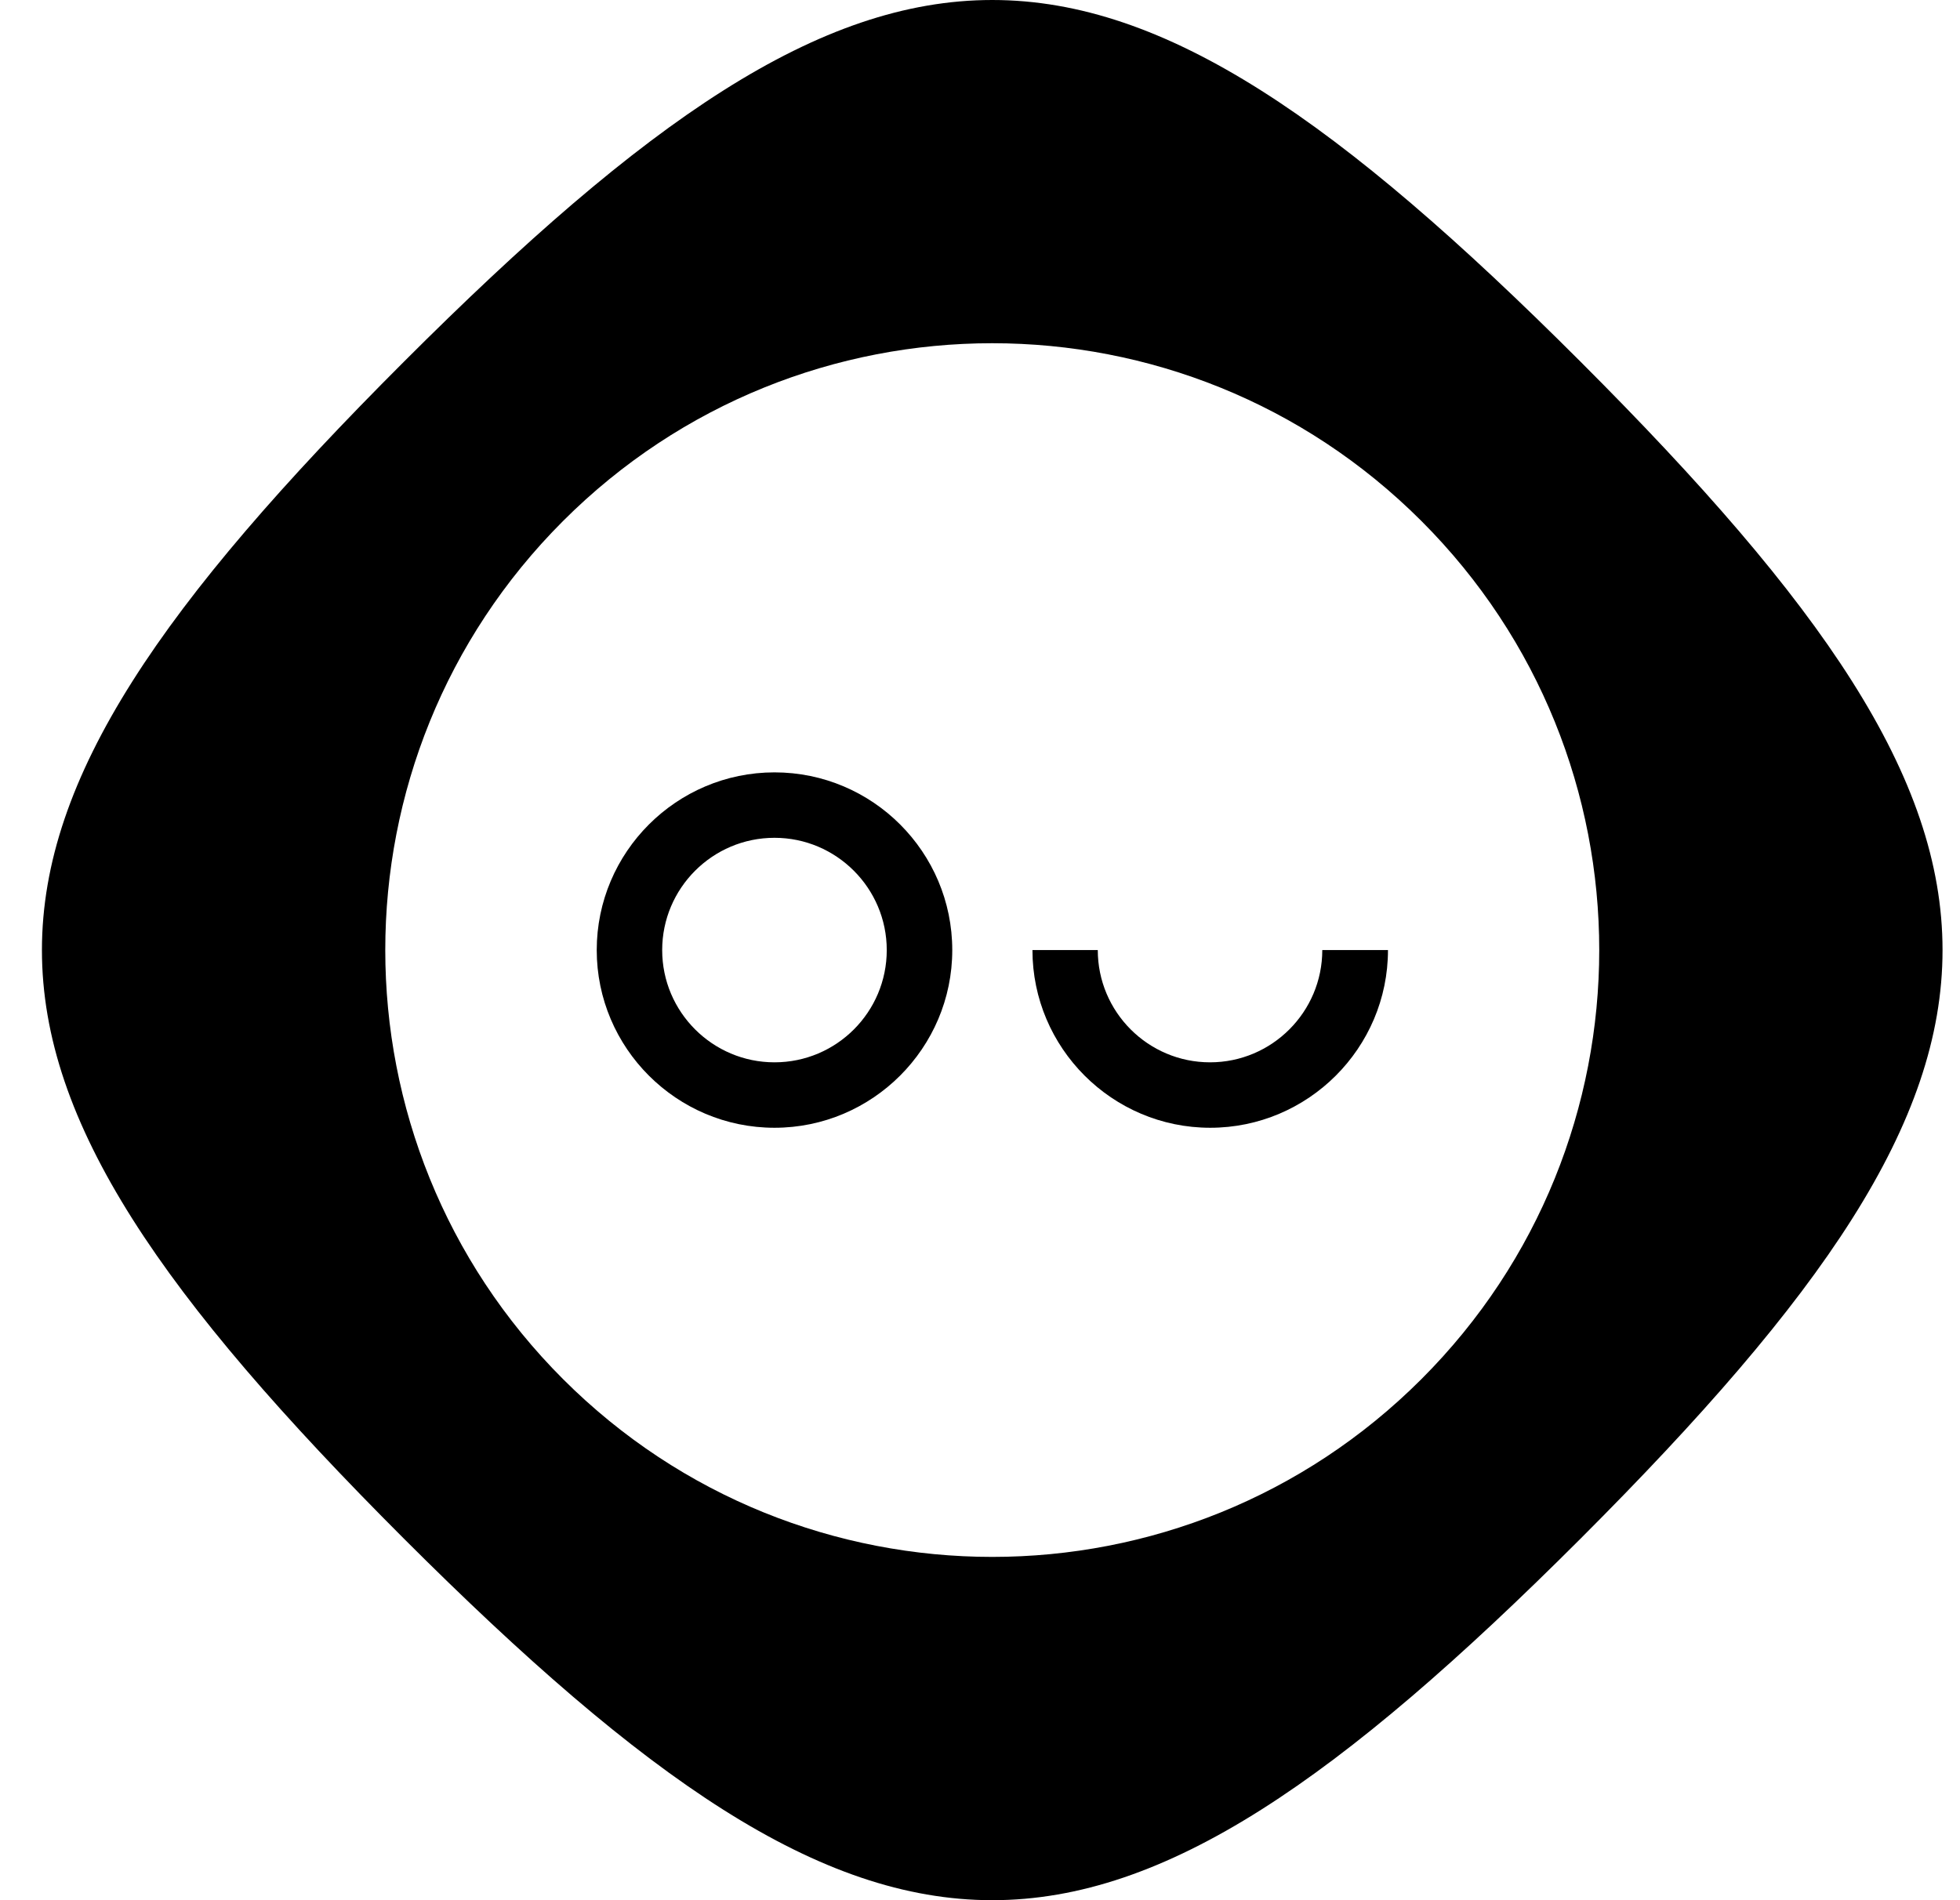 <svg width="33" height="32" viewBox="0 0 33 32" fill="none" xmlns="http://www.w3.org/2000/svg">
<path d="M26.613 6.093C18.489 -2.031 14.923 -2.031 6.799 6.093C-1.325 14.217 -1.325 17.782 6.799 25.91C14.923 34.03 18.489 34.03 26.613 25.91C34.737 17.782 34.737 14.217 26.613 6.093ZM9.48 23.225C5.489 19.234 5.489 12.765 9.48 8.774C13.472 4.782 19.94 4.782 23.932 8.774C27.924 12.765 27.924 19.234 23.932 23.225C19.94 27.217 13.472 27.217 9.48 23.225Z" fill="black"/>
<path d="M13.04 13.007C11.391 13.007 10.047 14.351 10.047 16C10.047 17.648 11.391 18.992 13.04 18.992C14.689 18.992 16.033 17.648 16.033 16C16.033 14.351 14.692 13.007 13.04 13.007ZM13.04 17.89C11.997 17.89 11.149 17.042 11.149 16C11.149 14.957 11.997 14.109 13.04 14.109C14.082 14.109 14.93 14.957 14.93 16C14.93 17.042 14.085 17.89 13.04 17.89Z" fill="black"/>
<path d="M22.813 15.999H22.263C22.263 17.042 21.415 17.89 20.373 17.89C19.33 17.89 18.483 17.042 18.483 15.999H17.933H17.383C17.383 17.648 18.727 18.992 20.376 18.992C22.025 18.992 23.369 17.648 23.369 15.999H22.813Z" fill="black"/>
</svg>
